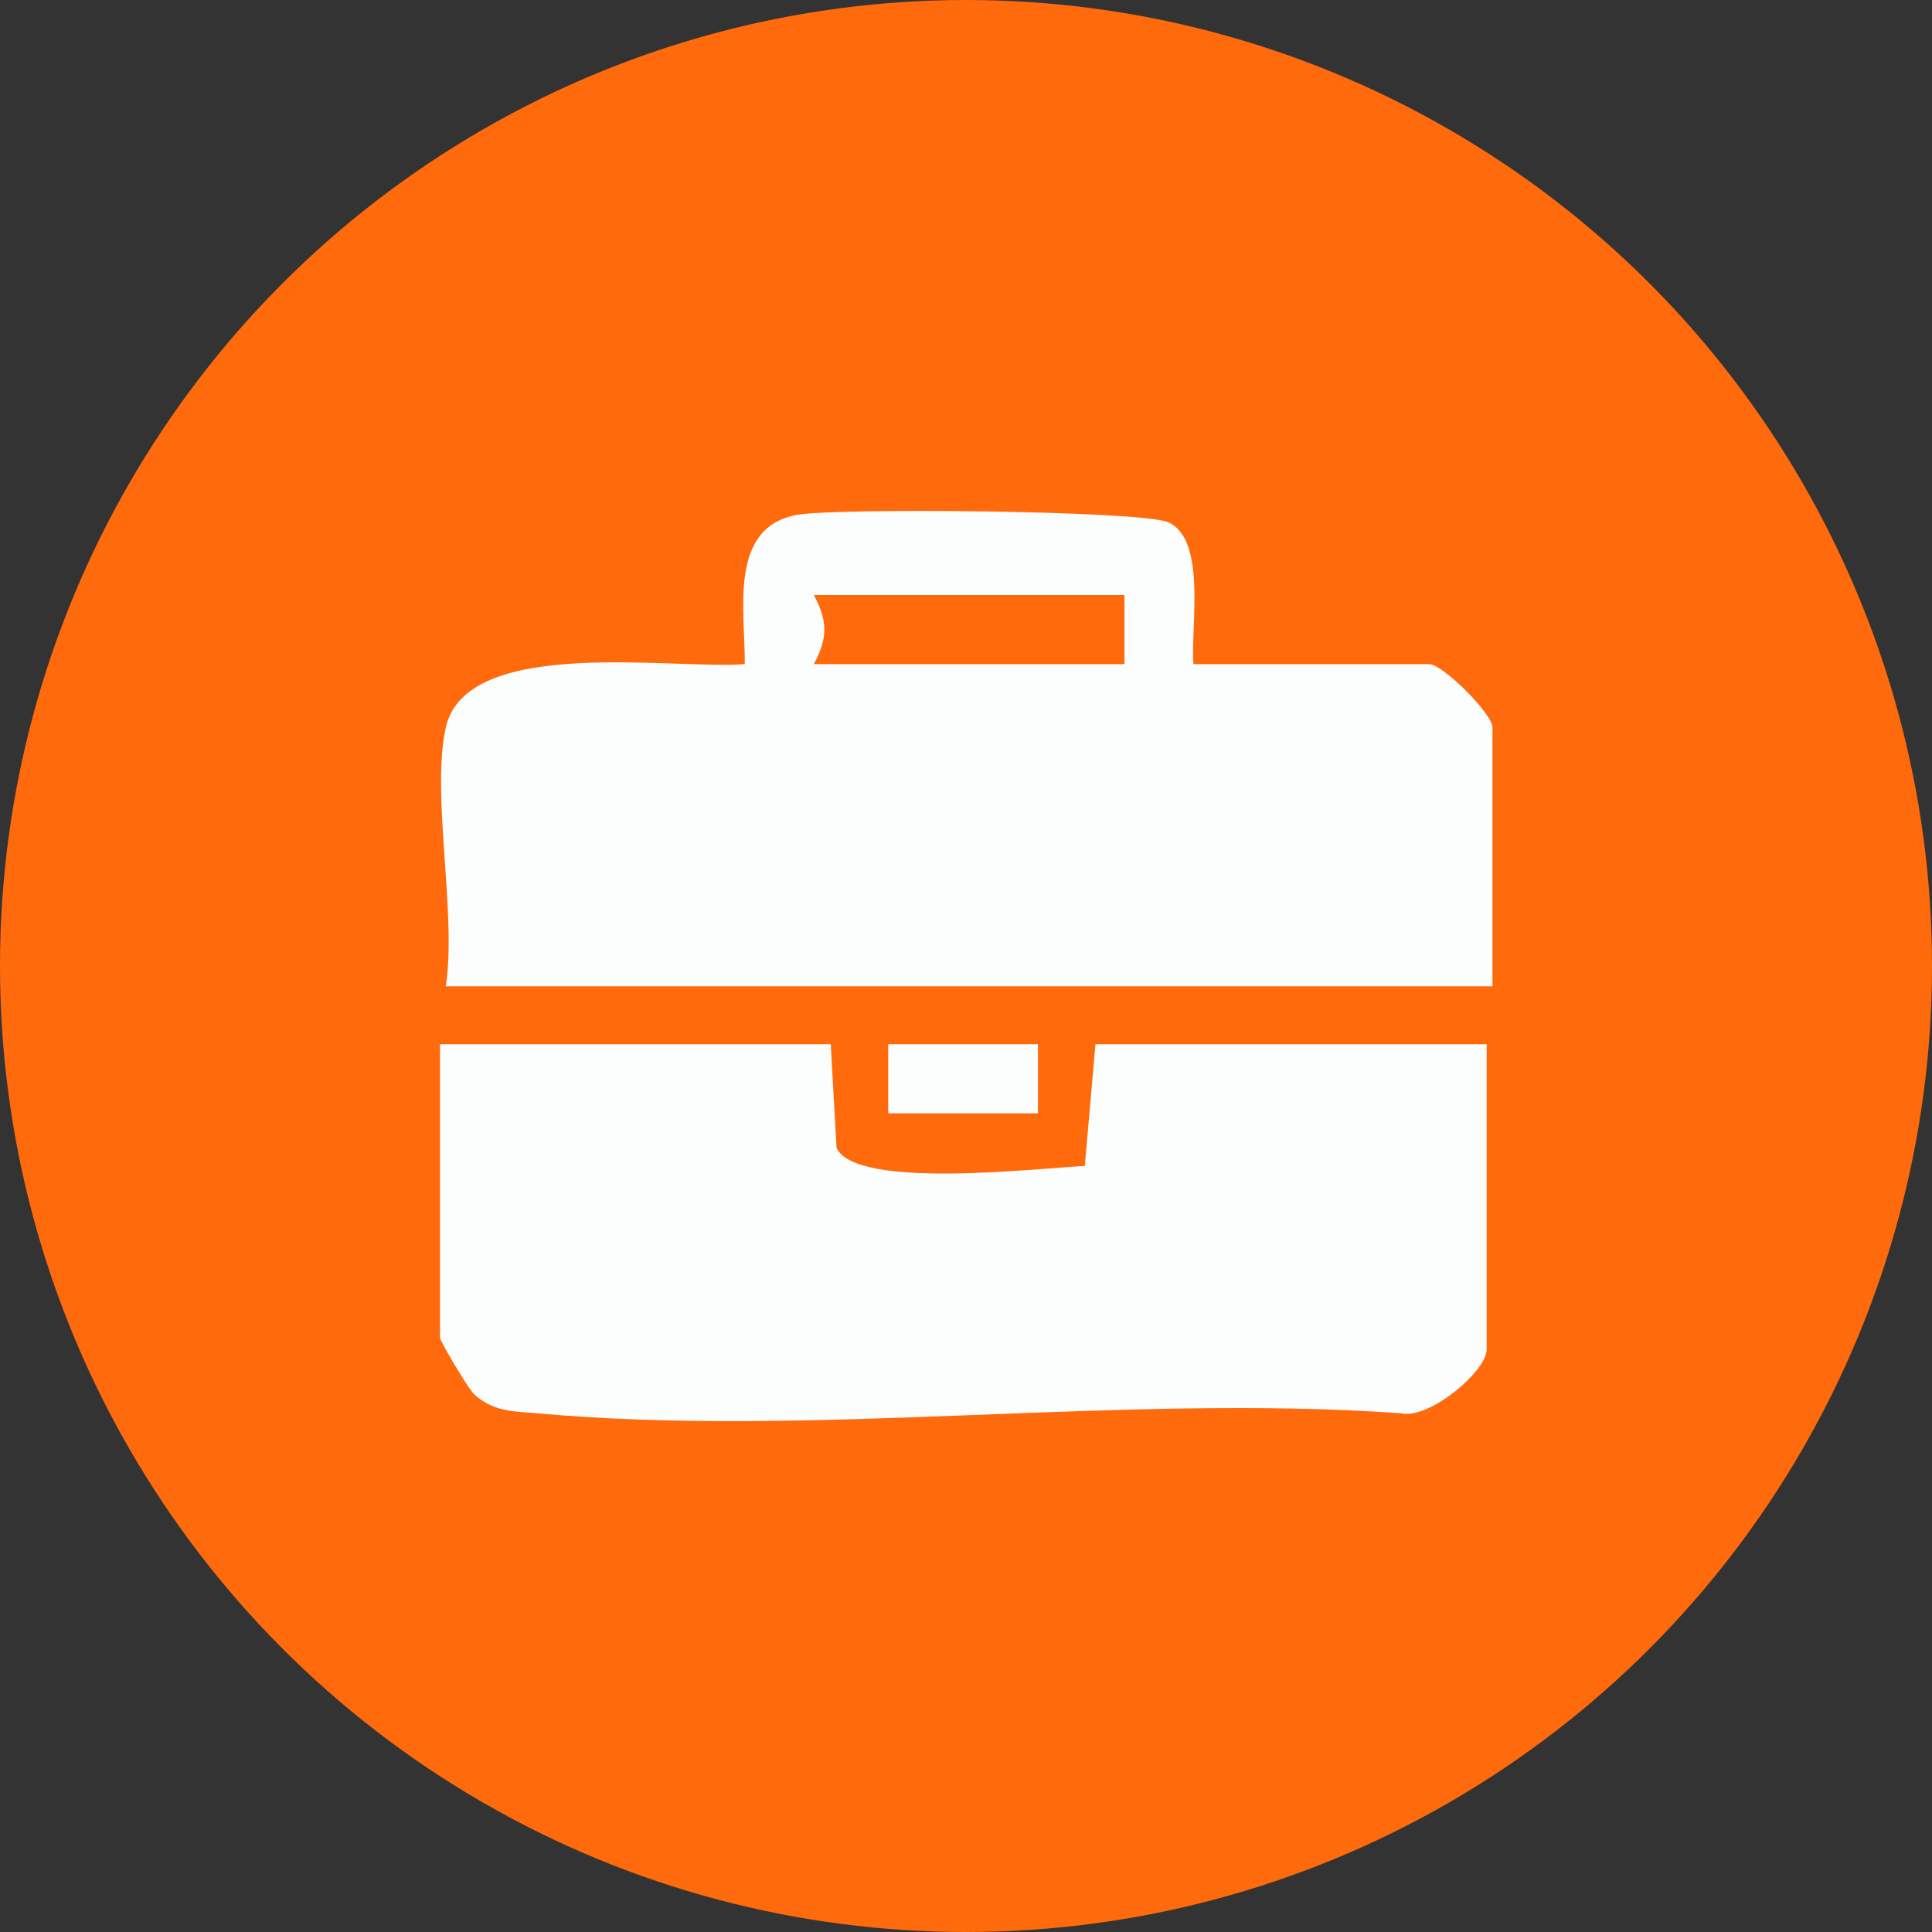 <svg xmlns="http://www.w3.org/2000/svg" id="Layer_2" data-name="Layer 2" viewBox="0 0 40 40"><rect x="0" y="0" width="40" height="40" fill="#333333" stroke="none"/><defs><style>      .cls-1 {        fill: #ff6a0c;      }      .cls-2 {        fill: #fcfdfd;      }    </style></defs><g id="Layer_1-2" data-name="Layer 1"><g><circle class="cls-1" cx="20" cy="20" r="20"></circle><g><path class="cls-2" d="M9.23,15.06c.43-1.91,4.73-1.19,6.19-1.31.01-1.09-.35-2.83,1.08-3.09.81-.15,7.1-.09,7.68.15.82.35.46,2.23.53,2.94h4.88c.28,0,1.31,1.03,1.31,1.31v5.36H9.23c.23-1.52-.31-3.97,0-5.36ZM23.28,12.32h-6.43c.29.54.29.89,0,1.43h6.43v-1.43Z"></path><path class="cls-2" d="M17.2,21.62l.12,2.15c.42.86,4.12.42,5.14.37l.22-2.52h8.1v6.32c0,.45-1.2,1.46-1.78,1.32-5.76-.41-12.21.52-17.88,0-.49-.04-.89-.03-1.29-.38-.13-.11-.72-1.12-.72-1.18v-6.08h8.1Z"></path><rect class="cls-2" x="18.39" y="21.62" width="3.1" height="1.43"></rect></g></g></g></svg>